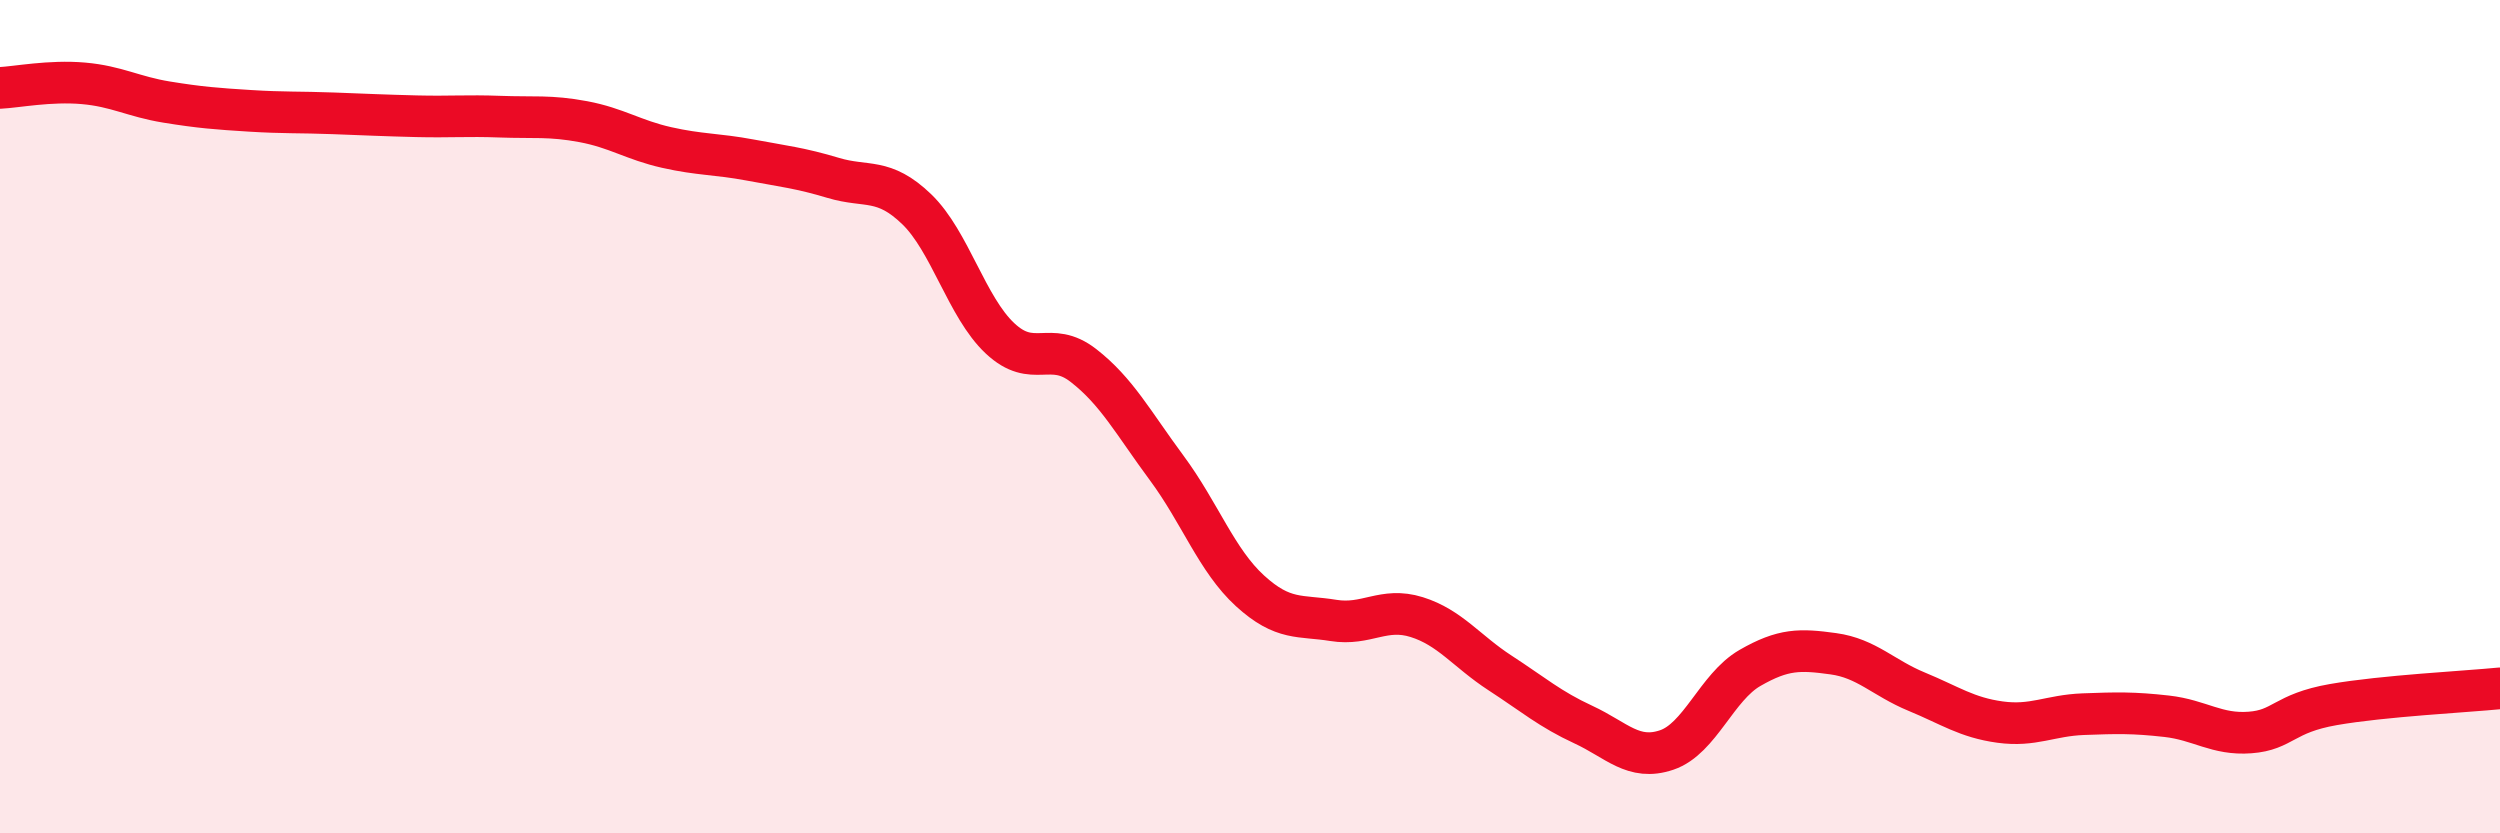 
    <svg width="60" height="20" viewBox="0 0 60 20" xmlns="http://www.w3.org/2000/svg">
      <path
        d="M 0,2.11 C 0.4,2.09 1.2,1.93 2,2 C 2.8,2.07 3.2,2.32 4,2.45 C 4.8,2.58 5.2,2.61 6,2.66 C 6.8,2.71 7.2,2.69 8,2.72 C 8.8,2.75 9.2,2.77 10,2.79 C 10.8,2.81 11.2,2.77 12,2.8 C 12.8,2.83 13.2,2.77 14,2.92 C 14.8,3.07 15.2,3.36 16,3.54 C 16.8,3.72 17.2,3.69 18,3.84 C 18.8,3.99 19.2,4.03 20,4.27 C 20.8,4.51 21.2,4.25 22,5.02 C 22.8,5.79 23.2,7.37 24,8.12 C 24.8,8.87 25.2,8.15 26,8.77 C 26.8,9.39 27.2,10.15 28,11.23 C 28.8,12.31 29.2,13.45 30,14.18 C 30.8,14.91 31.2,14.76 32,14.89 C 32.8,15.02 33.2,14.56 34,14.81 C 34.8,15.06 35.2,15.63 36,16.15 C 36.8,16.67 37.2,17.02 38,17.39 C 38.8,17.76 39.2,18.27 40,18 C 40.8,17.73 41.2,16.49 42,16.03 C 42.8,15.57 43.2,15.58 44,15.69 C 44.8,15.8 45.2,16.27 46,16.6 C 46.8,16.93 47.2,17.22 48,17.33 C 48.8,17.44 49.2,17.17 50,17.14 C 50.8,17.11 51.2,17.1 52,17.19 C 52.8,17.28 53.2,17.64 54,17.58 C 54.8,17.52 54.8,17.12 56,16.91 C 57.2,16.7 59.2,16.6 60,16.52L60 20L0 20Z"
        fill="#EB0A25"
        opacity="0.1"
        stroke-linecap="round"
        stroke-linejoin="round"
      />
      <path
        d="M 0,2.11 C 0.4,2.09 1.2,1.93 2,2 C 2.8,2.07 3.2,2.32 4,2.45 C 4.8,2.58 5.2,2.61 6,2.66 C 6.8,2.71 7.2,2.69 8,2.72 C 8.8,2.75 9.2,2.77 10,2.79 C 10.8,2.81 11.2,2.77 12,2.8 C 12.8,2.83 13.2,2.77 14,2.92 C 14.8,3.07 15.2,3.36 16,3.54 C 16.8,3.72 17.2,3.69 18,3.84 C 18.8,3.99 19.2,4.03 20,4.27 C 20.8,4.51 21.2,4.25 22,5.02 C 22.8,5.79 23.2,7.37 24,8.12 C 24.8,8.87 25.2,8.15 26,8.77 C 26.8,9.39 27.2,10.15 28,11.23 C 28.8,12.31 29.2,13.45 30,14.18 C 30.8,14.91 31.2,14.76 32,14.89 C 32.8,15.02 33.2,14.56 34,14.81 C 34.8,15.06 35.2,15.63 36,16.15 C 36.8,16.67 37.2,17.02 38,17.39 C 38.8,17.76 39.2,18.27 40,18 C 40.8,17.73 41.2,16.49 42,16.03 C 42.8,15.57 43.2,15.58 44,15.69 C 44.8,15.8 45.2,16.27 46,16.6 C 46.8,16.93 47.2,17.22 48,17.33 C 48.8,17.44 49.2,17.17 50,17.14 C 50.8,17.11 51.2,17.1 52,17.19 C 52.8,17.28 53.2,17.64 54,17.58 C 54.8,17.52 54.8,17.12 56,16.91 C 57.2,16.7 59.2,16.6 60,16.52"
        stroke="#EB0A25"
        stroke-width="1"
        fill="none"
        stroke-linecap="round"
        stroke-linejoin="round"
      />
    </svg>
  